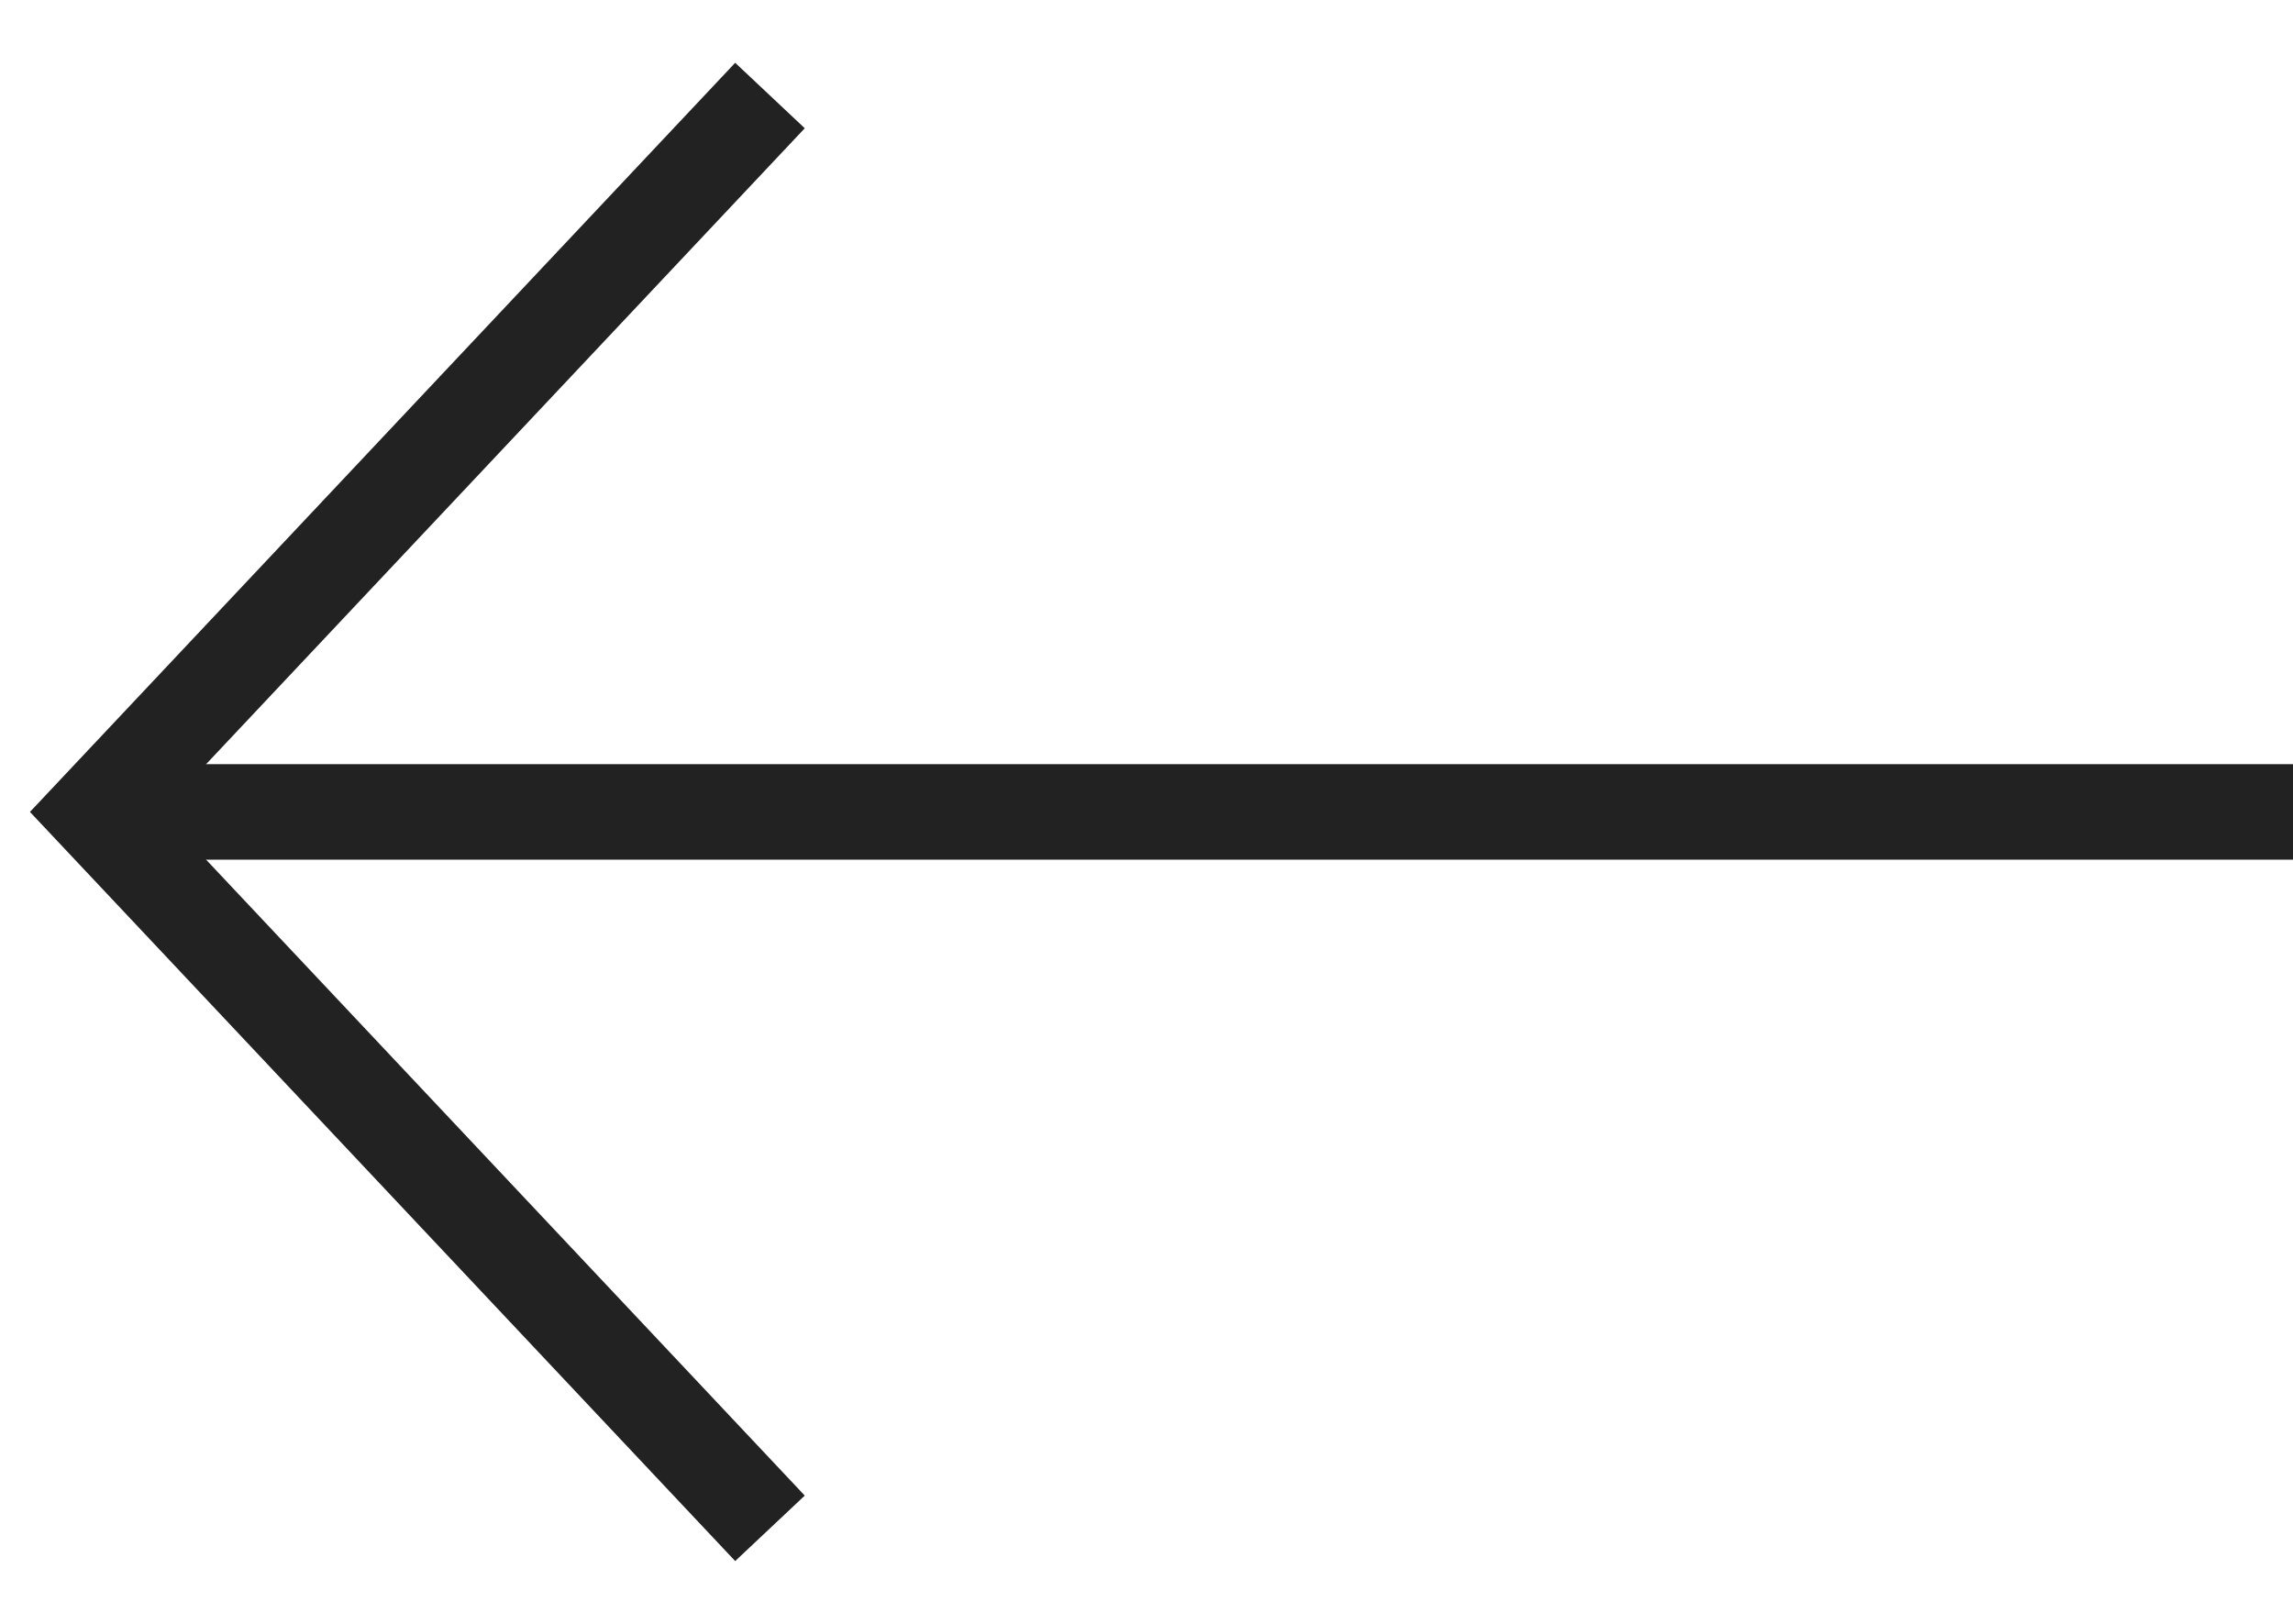 <?xml version="1.0" encoding="UTF-8"?> <svg xmlns="http://www.w3.org/2000/svg" width="24" height="17" viewBox="0 0 24 17" fill="none"> <path d="M8.059 1L1 8.5L8.059 16" stroke="#222222"></path> <rect x="1" y="8" width="23" height="1" fill="#222222"></rect> </svg> 
